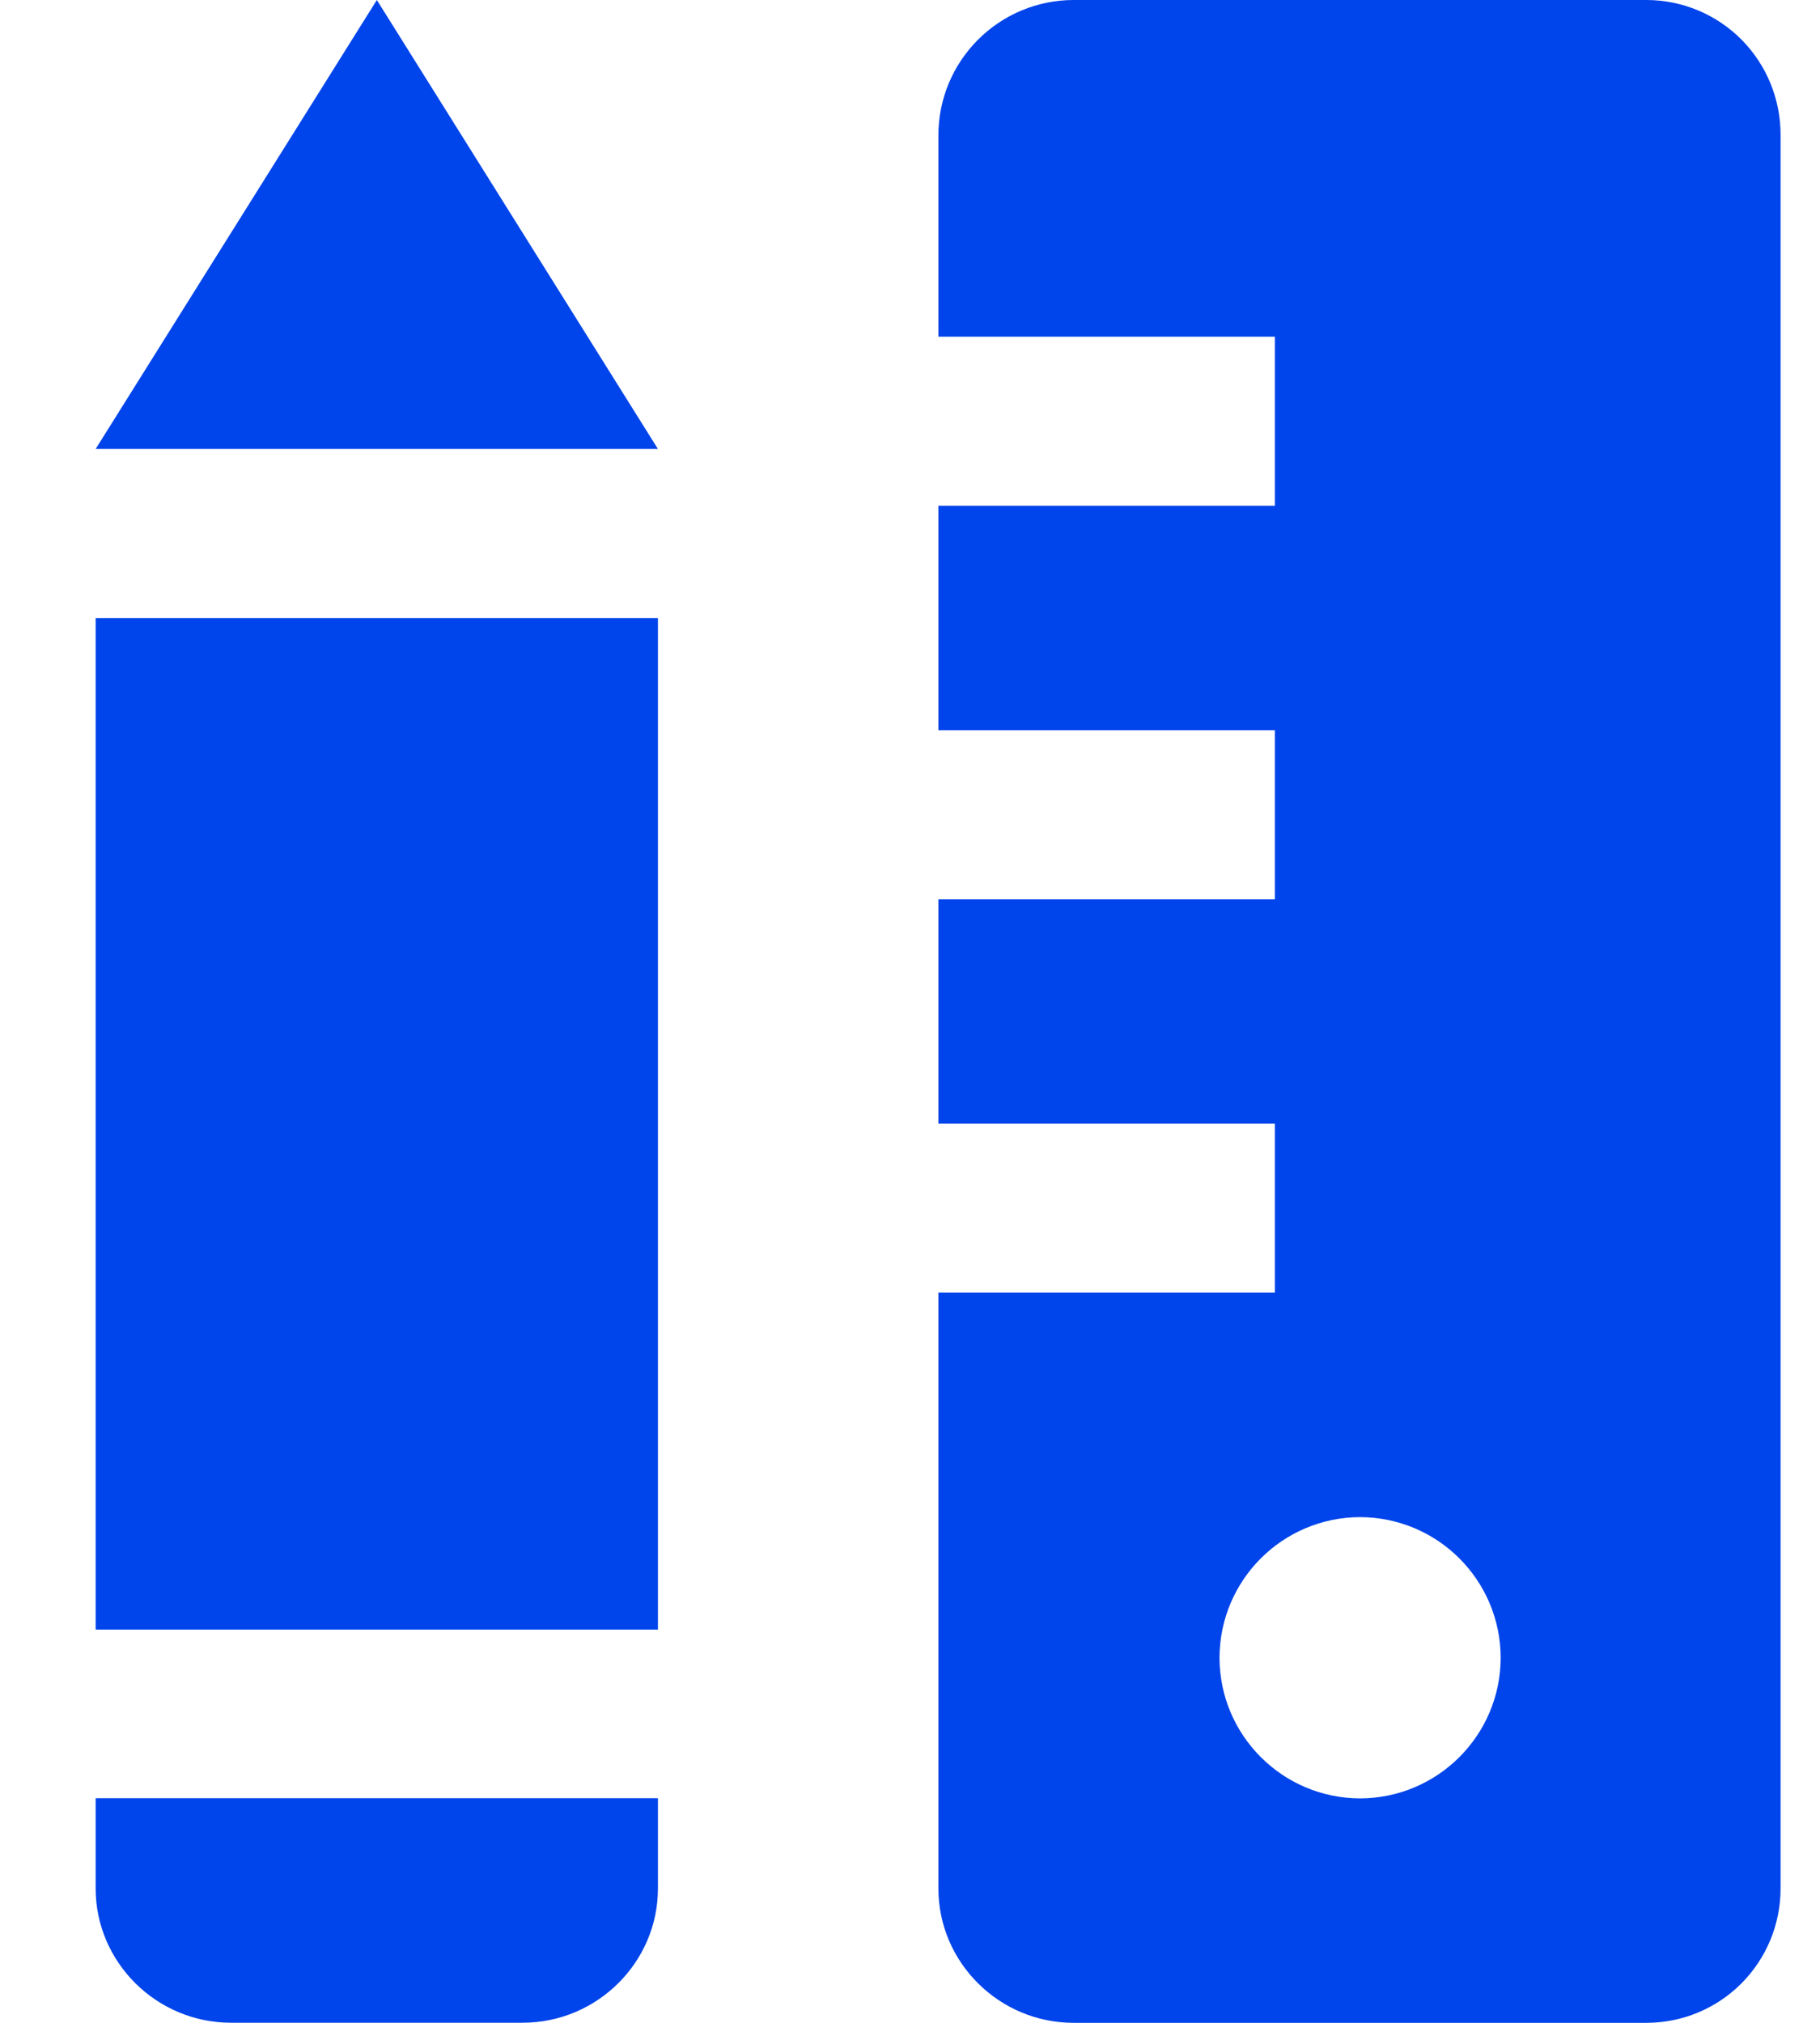 <?xml version="1.0" encoding="UTF-8"?>
<svg width="18px" height="20px" viewBox="0 0 18 20" version="1.1" xmlns="http://www.w3.org/2000/svg" xmlns:xlink="http://www.w3.org/1999/xlink">
    <title>tailored brand requirements-icon</title>
    <g id="页面-1" stroke="none" stroke-width="1" fill="none" fill-rule="evenodd">
        <g id="WinsBS-Global-Fulfillment-Network-6.28" transform="translate(-981, -2445)" fill="#0044EB" fill-rule="nonzero">
            <g id="集成" transform="translate(0, 2140)">
                <g id="编组-64" transform="translate(52, 277)">
                    <g id="3" transform="translate(874, 0)">
                        <g id="编组-8" transform="translate(43, 18)">
                            <g id="icon" transform="translate(0.938, 0)">
                                <g id="tailored-brand-requirements-icon" transform="translate(12, 10)">
                                    <path d="M15.345,-8.19788681e-12 C15.699,0 16.038,0.142 16.287,0.393 C16.536,0.645 16.674,0.985 16.672,1.339 L16.672,18.673 C16.672,19.025 16.532,19.363 16.283,19.612 C16.034,19.861 15.697,20 15.345,20 L9.681,20 C8.942,20 8.343,19.4 8.343,18.673 L8.343,12.781 L11.671,12.781 L11.671,11.109 L8.343,11.109 L8.343,8.891 L11.671,8.891 L11.671,7.219 L8.343,7.219 L8.343,5 L11.671,5 L11.671,3.329 L8.343,3.329 L8.343,1.339 C8.342,0.984 8.483,0.644 8.735,0.392 C8.986,0.141 9.326,-8.19788681e-12 9.681,-8.19788681e-12 L15.345,-8.19788681e-12 Z M5.569,17.779 L5.569,18.672 C5.569,19.399 4.97,19.999 4.23,19.999 L4.23,19.999 L1.347,19.999 C0.608,19.999 0.008,19.399 0.008,18.672 L0.008,18.672 L0.008,17.779 L5.569,17.779 Z M12.513,15 C11.746,15.002 11.125,15.623 11.123,16.391 C11.125,17.157 11.746,17.779 12.513,17.781 C13.28,17.779 13.902,17.158 13.904,16.391 C13.902,15.623 13.281,15.002 12.513,15 Z M5.569,6.112 L5.569,16.112 L0.008,16.112 L0.008,6.112 L5.569,6.112 Z M2.789,-8.14637247e-12 L5.569,4.439 L0.008,4.439 L2.789,-8.14637247e-12 Z" id="形状结合"></path>
                                </g>
                            </g>
                        </g>
                    </g>
                </g>
            </g>
        </g>
    </g>
</svg>